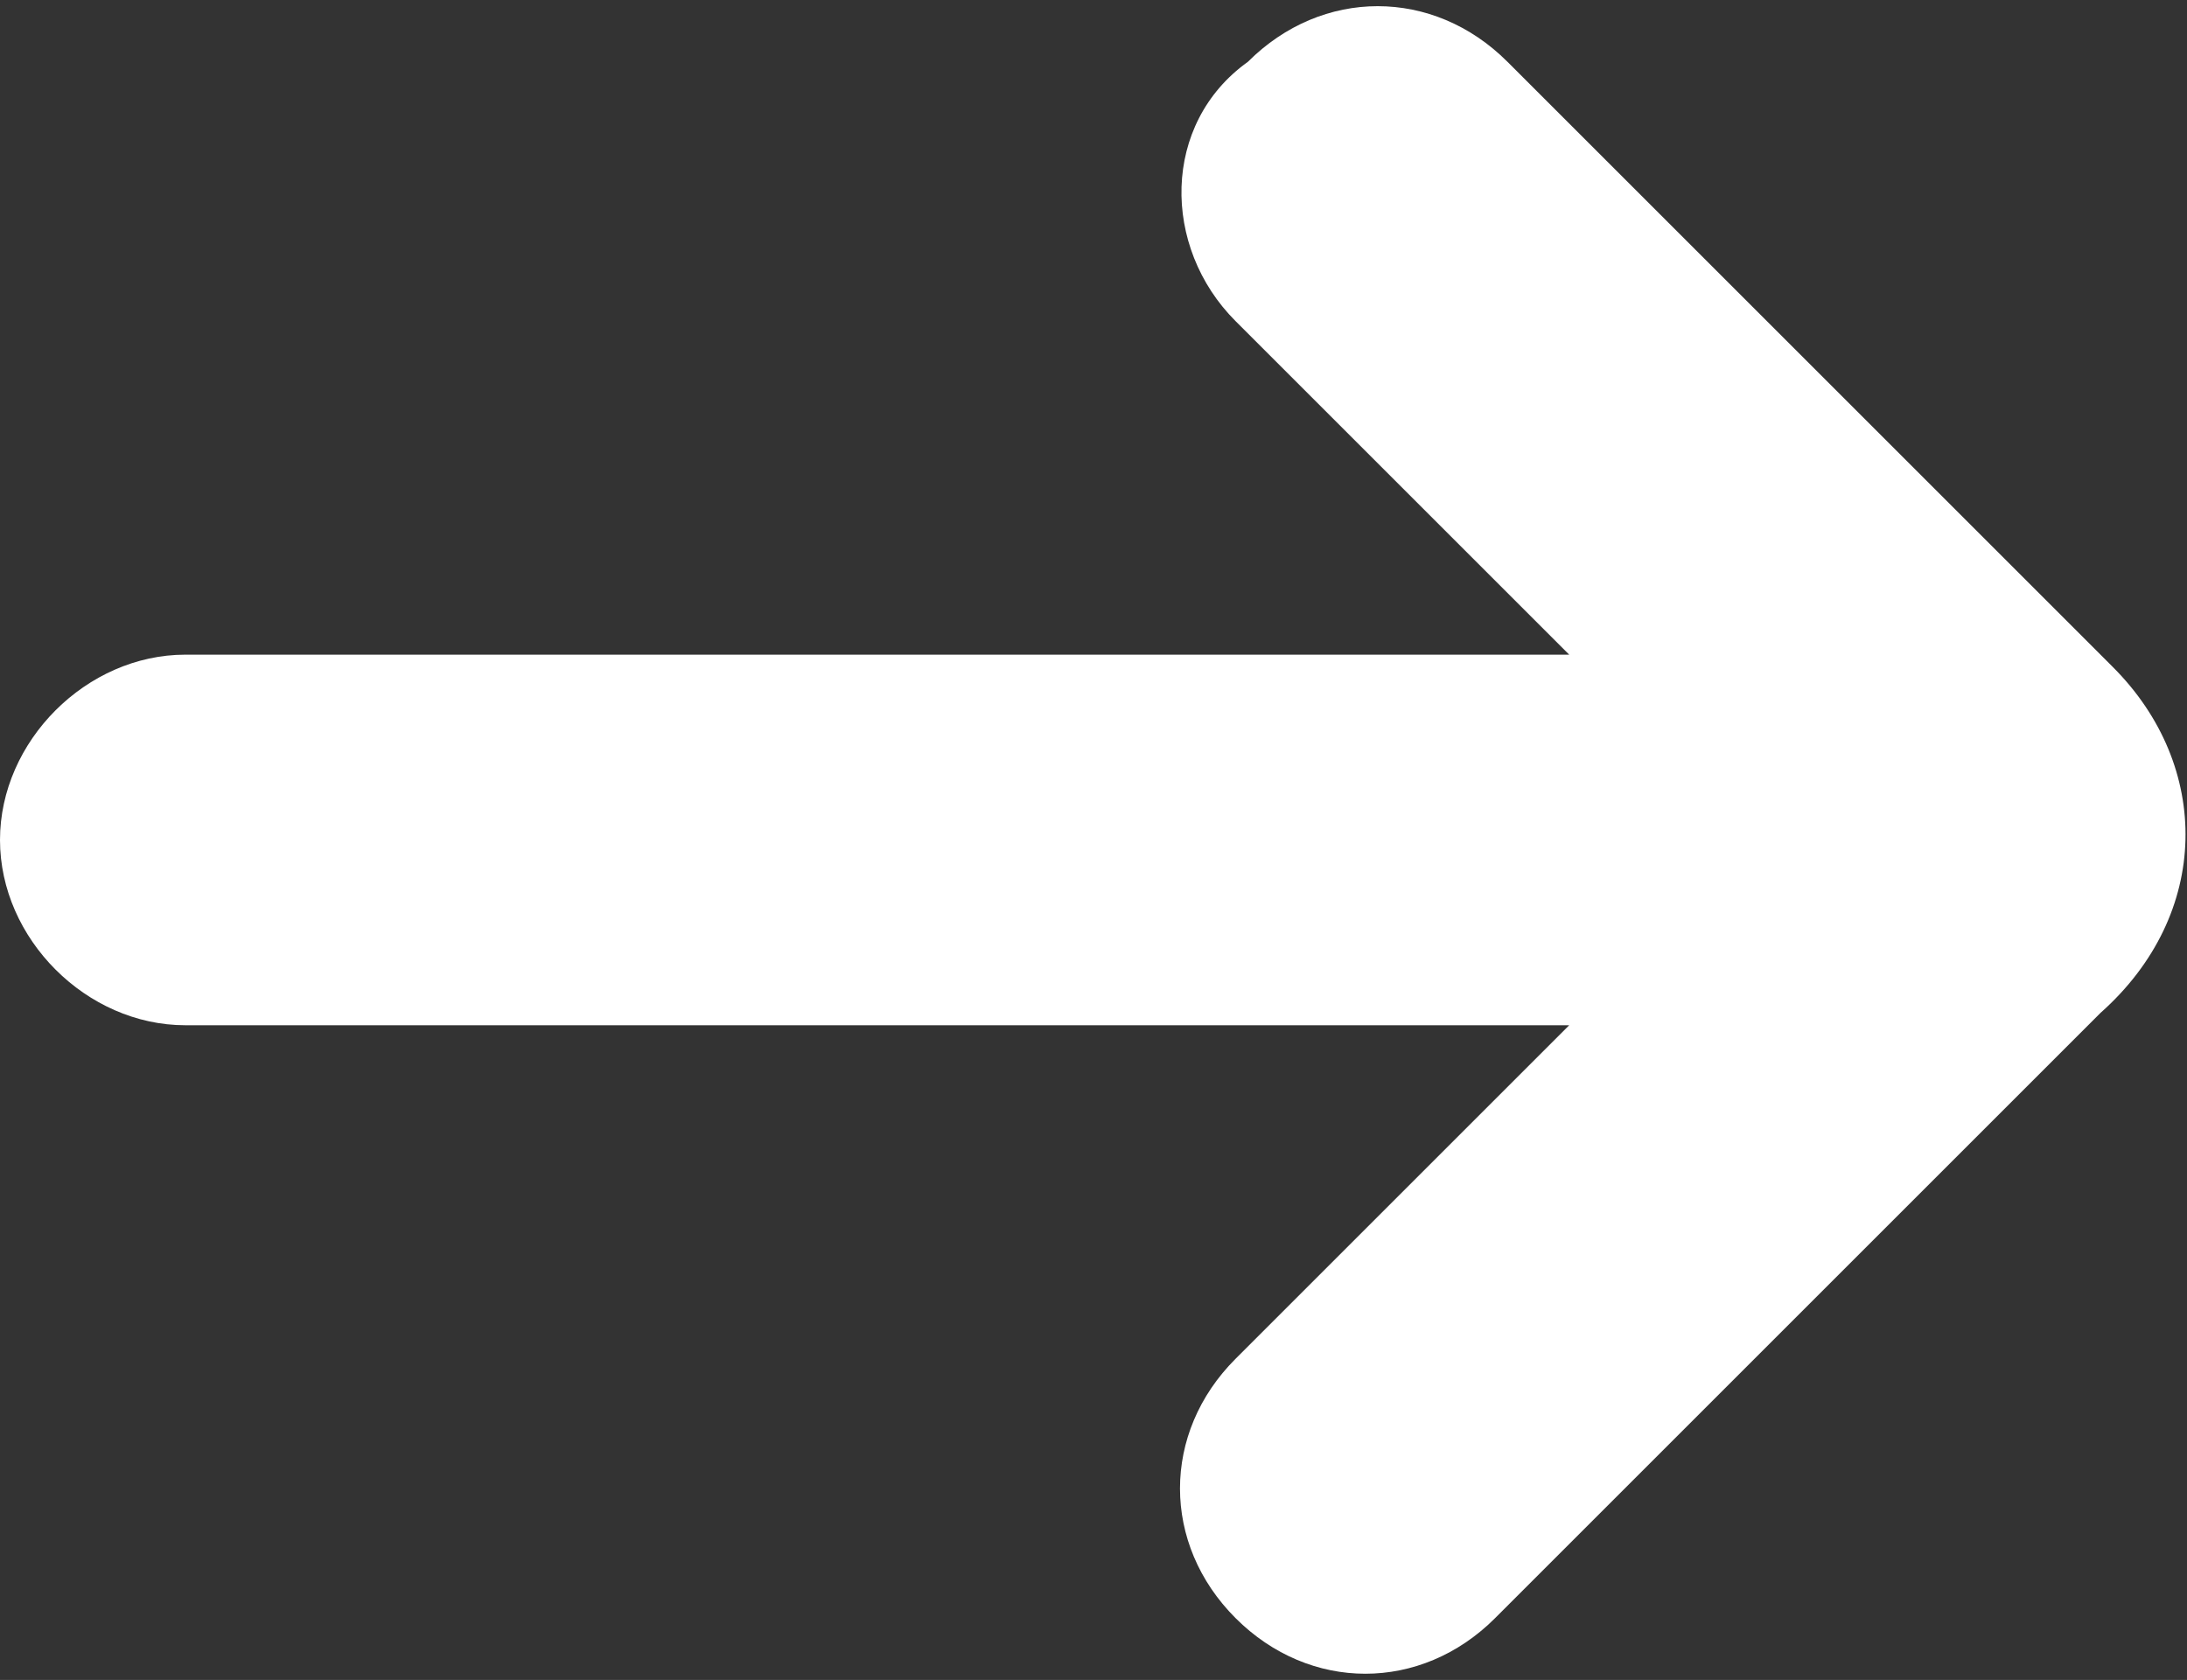 <?xml version="1.0" encoding="utf-8"?>
<!-- Generator: Adobe Illustrator 24.1.2, SVG Export Plug-In . SVG Version: 6.00 Build 0)  -->
<svg version="1.1" id="レイヤー_2_1_" xmlns="http://www.w3.org/2000/svg" xmlns:xlink="http://www.w3.org/1999/xlink" x="0px"
	 y="0px" viewBox="0 0 17.7 13.6" style="enable-background:new 0 0 17.7 13.6;" xml:space="preserve">
<rect x="0" y="0" width="17.7" height="13.6" fill="#333333" stroke="none"/>
<style type="text/css">
	.st0{fill:#FFFFFF;}
</style>
<path class="st0" d="M17.1,5.4l-0.7-0.7l-4.2-4.2c-0.6-0.6-1.5-0.6-2.1,0C9.4,1,9.4,2,10,2.6l2.7,2.7H1.5C0.7,5.3,0,6,0,6.8
	s0.7,1.5,1.5,1.5h11.2L10,11c-0.6,0.6-0.6,1.5,0,2.1c0.6,0.6,1.5,0.6,2.1,0l4.2-4.2l0.7-0.7C17.9,7.4,17.9,6.2,17.1,5.4z"/>
</svg>
